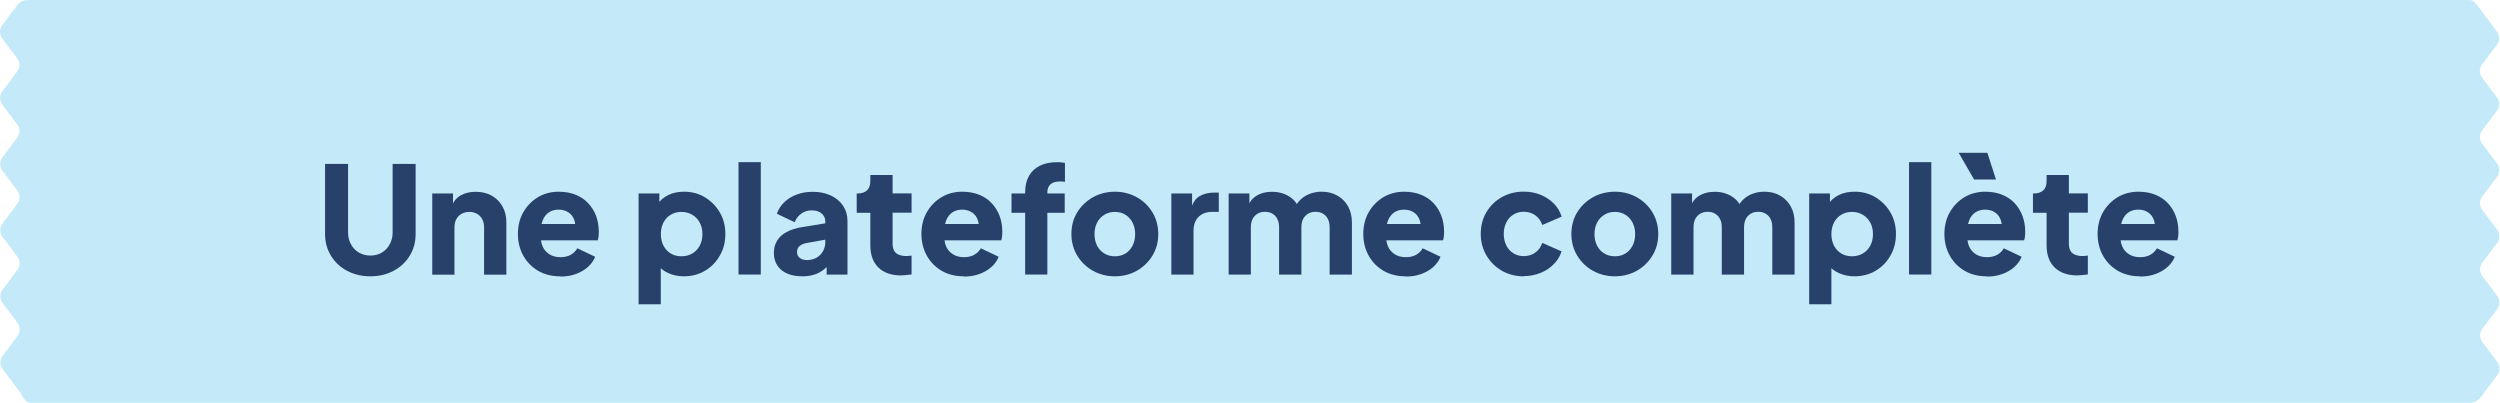 <?xml version="1.0" encoding="UTF-8"?>
<svg id="Layer_2" data-name="Layer 2" xmlns="http://www.w3.org/2000/svg" viewBox="0 0 309.71 49.93">
  <defs>
    <style>
      .cls-1 {
        fill: #c4e9f8;
      }

      .cls-2 {
        fill: #27416b;
      }
    </style>
  </defs>
  <g id="Layer_1-2" data-name="Layer 1">
    <g>
      <path class="cls-1" d="M307.49,7.98l1.83-2.44c.37-.5.37-1.15,0-1.65l-1.98-2.63c-.31-.41-.82-1.25-1.36-1.25H3.6c-.55,0-1.05.09-1.36.5L.28,3.12c-.37.5-.37,1.15,0,1.65l1.84,2.45c.38.5.38,1.15,0,1.65l-1.83,2.44c-.37.5-.37,1.15,0,1.65l1.84,2.45c.38.5.38,1.15,0,1.65l-1.83,2.44c-.37.5-.37,1.15,0,1.65l1.84,2.45c.38.5.38,1.15,0,1.65l-1.83,2.44c-.37.5-.37,1.15,0,1.65l1.84,2.45c.38.5.38,1.15,0,1.65l-1.83,2.44c-.37.5-.37,1.15,0,1.65l1.84,2.45c.38.5.38,1.15,0,1.65l-1.83,2.44c-.37.5-.37,1.15,0,1.65l1.98,2.63c.31.41.82,1.55,1.36,1.55h302.38c.55,0,1.05-.39,1.36-.8l1.96-2.62c.37-.5.37-1.15,0-1.65l-1.84-2.45c-.38-.5-.38-1.15,0-1.65l1.83-2.44c.37-.5.37-1.15,0-1.65l-1.84-2.45c-.38-.5-.38-1.15,0-1.65l1.83-2.44c.37-.5.37-1.15,0-1.65l-1.84-2.45c-.38-.5-.38-1.15,0-1.65l1.83-2.44c.37-.5.37-1.15,0-1.65l-1.84-2.45c-.38-.5-.38-1.15,0-1.65l1.83-2.44c.37-.5.37-1.15,0-1.65l-1.84-2.45c-.38-.5-.38-1.15,0-1.65Z"/>
      <g>
        <path class="cls-2" d="M45.89,34.23c-1.08,0-2.04-.23-2.89-.68-.85-.45-1.51-1.08-2-1.87-.48-.79-.73-1.69-.73-2.69v-8.68h2.85v8.5c0,.54.12,1.03.36,1.46.24.44.57.78.98,1.02s.89.37,1.42.37,1.01-.12,1.43-.37c.41-.25.73-.58.97-1.02.24-.44.36-.92.36-1.46v-8.5h2.85v8.68c0,1.01-.24,1.9-.73,2.69-.48.79-1.15,1.41-2,1.87-.85.45-1.81.68-2.89.68Z"/>
        <path class="cls-2" d="M53.55,34.01v-10.04h2.57v1.99l-.15-.44c.23-.6.61-1.04,1.13-1.33s1.13-.43,1.83-.43c.76,0,1.42.16,1.99.48.57.32,1.01.76,1.33,1.33.32.57.48,1.24.48,2v6.46h-2.76v-5.87c0-.39-.08-.73-.23-1.01-.15-.28-.37-.5-.64-.66-.28-.16-.6-.24-.96-.24s-.67.08-.96.24c-.28.16-.5.38-.65.66-.15.28-.23.62-.23,1.01v5.87h-2.76Z"/>
        <path class="cls-2" d="M69.4,34.23c-1.07,0-1.99-.24-2.78-.71-.78-.47-1.39-1.11-1.82-1.9-.43-.8-.64-1.68-.64-2.65s.22-1.9.67-2.68c.45-.78,1.05-1.4,1.81-1.86.76-.45,1.62-.68,2.57-.68.8,0,1.5.13,2.12.38.61.25,1.13.6,1.55,1.06.42.45.75.98.97,1.57s.33,1.24.33,1.94c0,.2,0,.39-.03.58-.02.19-.05.35-.1.49h-7.52v-2.02h5.96l-1.31.96c.12-.53.12-1-.02-1.41-.13-.41-.37-.74-.71-.97s-.75-.36-1.24-.36-.89.12-1.23.35c-.34.23-.6.58-.77,1.03-.17.45-.24,1.01-.2,1.66-.05.56.02,1.06.2,1.49.18.43.47.76.85,1,.38.24.84.36,1.38.36.49,0,.91-.1,1.26-.29.35-.2.62-.46.82-.81l2.21,1.05c-.2.49-.5.92-.93,1.29-.42.37-.92.65-1.5.86s-1.21.3-1.89.3Z"/>
        <path class="cls-2" d="M79.11,37.69v-13.72h2.57v1.91l-.24-.55c.33-.5.78-.89,1.35-1.17.57-.28,1.22-.41,1.96-.41.96,0,1.82.23,2.59.7.77.47,1.38,1.09,1.84,1.88s.68,1.68.68,2.66-.22,1.85-.67,2.65-1.06,1.43-1.83,1.89-1.65.7-2.63.7c-.69,0-1.32-.13-1.9-.38-.58-.25-1.05-.62-1.41-1.11l.44-.57v5.52h-2.76ZM84.41,31.75c.51,0,.97-.12,1.36-.35.39-.23.7-.56.92-.97s.33-.89.33-1.43-.11-1.01-.33-1.42c-.22-.41-.53-.74-.92-.97-.39-.24-.85-.36-1.36-.36s-.93.12-1.32.35c-.39.23-.69.56-.9.97-.21.42-.32.9-.32,1.43s.11,1.02.32,1.43.52.74.9.97.82.35,1.32.35Z"/>
        <path class="cls-2" d="M91.49,34.01v-13.92h2.76v13.92h-2.76Z"/>
        <path class="cls-2" d="M99.38,34.23c-.72,0-1.35-.12-1.88-.35s-.93-.57-1.21-1c-.28-.44-.42-.95-.42-1.55,0-.56.13-1.06.39-1.5s.65-.8,1.19-1.09c.53-.29,1.2-.5,2-.62l3.07-.5v2.02l-2.57.46c-.39.07-.69.2-.9.38s-.31.43-.31.76c0,.31.12.55.35.72.23.17.52.26.86.26.45,0,.85-.1,1.2-.29.34-.2.61-.46.8-.8s.29-.71.29-1.11v-2.61c0-.38-.15-.7-.45-.96-.3-.26-.71-.39-1.22-.39s-.92.13-1.3.4c-.38.27-.65.63-.82,1.07l-2.21-1.05c.2-.56.51-1.05.94-1.45.43-.41.94-.72,1.54-.94s1.26-.33,1.97-.33c.85,0,1.59.15,2.24.46.65.31,1.16.73,1.52,1.28s.54,1.18.54,1.9v6.62h-2.58v-1.62l.63-.11c-.29.44-.62.81-.97,1.09-.36.29-.75.5-1.2.64s-.93.21-1.47.21Z"/>
        <path class="cls-2" d="M111.64,34.12c-1.21,0-2.16-.33-2.82-.98-.67-.66-1-1.57-1-2.75v-4.03h-1.69v-2.39h.09c.52,0,.91-.13,1.19-.39.28-.26.41-.64.41-1.16v-.74h2.76v2.28h2.35v2.39h-2.35v3.84c0,.34.06.63.18.85.12.23.31.4.57.51s.58.17.96.17c.09,0,.18,0,.29-.02.11-.01.23-.02.35-.04v2.34c-.18.02-.39.05-.62.07s-.45.04-.66.04Z"/>
        <path class="cls-2" d="M119.39,34.23c-1.07,0-1.99-.24-2.78-.71-.78-.47-1.39-1.11-1.82-1.9-.43-.8-.64-1.68-.64-2.65s.22-1.9.67-2.68c.45-.78,1.05-1.4,1.81-1.86.76-.45,1.62-.68,2.57-.68.8,0,1.5.13,2.12.38.61.25,1.13.6,1.55,1.06.42.45.75.98.97,1.57s.33,1.24.33,1.94c0,.2,0,.39-.03.58-.02.19-.05.35-.1.49h-7.52v-2.02h5.96l-1.31.96c.12-.53.12-1-.02-1.41-.13-.41-.37-.74-.71-.97s-.75-.36-1.24-.36-.89.12-1.23.35c-.34.23-.6.58-.77,1.03-.17.45-.24,1.01-.2,1.66-.05.56.02,1.06.2,1.49.18.43.47.76.85,1,.38.24.84.36,1.38.36.49,0,.91-.1,1.26-.29.35-.2.62-.46.82-.81l2.21,1.05c-.2.49-.5.92-.93,1.29-.42.37-.92.65-1.5.86s-1.21.3-1.89.3Z"/>
        <path class="cls-2" d="M127,34.01v-7.65h-1.69v-2.39h1.69v-.15c0-.8.16-1.47.47-2.02s.76-.97,1.35-1.27c.59-.29,1.3-.44,2.13-.44.16,0,.33,0,.52.03.18.02.34.04.46.06v2.35c-.12-.02-.23-.04-.32-.05-.09,0-.19,0-.29,0-.51,0-.9.11-1.17.34-.26.23-.4.56-.4,1v.15h2.15v2.39h-2.15v7.65h-2.76Z"/>
        <path class="cls-2" d="M138.12,34.23c-.99,0-1.9-.23-2.71-.68-.81-.45-1.46-1.08-1.95-1.87-.48-.79-.73-1.69-.73-2.69s.24-1.92.73-2.7c.48-.78,1.13-1.4,1.95-1.86.82-.45,1.72-.68,2.71-.68s1.89.23,2.7.68c.81.45,1.46,1.07,1.94,1.86.48.79.73,1.69.73,2.7s-.24,1.9-.73,2.69c-.48.79-1.13,1.41-1.94,1.87-.81.45-1.71.68-2.7.68ZM138.12,31.75c.5,0,.94-.12,1.31-.35.38-.23.67-.56.88-.97s.32-.89.32-1.43-.11-1.01-.32-1.42c-.21-.41-.51-.74-.88-.97-.37-.24-.81-.36-1.31-.36s-.94.12-1.32.36c-.38.24-.68.56-.89.97-.21.41-.32.89-.32,1.42s.11,1.02.32,1.43.51.74.89.97c.38.23.82.35,1.32.35Z"/>
        <path class="cls-2" d="M145.11,34.01v-10.04h2.57v2.41l-.18-.35c.22-.85.58-1.42,1.09-1.72.51-.3,1.11-.45,1.81-.45h.59v2.39h-.87c-.67,0-1.22.21-1.64.62-.42.41-.62.99-.62,1.74v5.41h-2.76Z"/>
        <path class="cls-2" d="M152.21,34.01v-10.04h2.57v2.45l-.28-.4c.15-.77.5-1.34,1.07-1.71.56-.37,1.24-.55,2.02-.55.83,0,1.57.21,2.2.63s1.03.99,1.19,1.7l-.79.07c.33-.82.8-1.43,1.42-1.82s1.33-.59,2.15-.59c.72,0,1.36.16,1.92.48.56.32,1,.76,1.32,1.33.32.57.48,1.24.48,2v6.46h-2.76v-5.87c0-.39-.07-.73-.21-1.01-.14-.28-.34-.5-.6-.66-.26-.16-.57-.24-.94-.24s-.67.08-.93.24c-.26.16-.46.38-.61.66-.14.28-.21.62-.21,1.01v5.87h-2.76v-5.87c0-.39-.07-.73-.21-1.01-.14-.28-.34-.5-.6-.66-.26-.16-.57-.24-.94-.24s-.67.08-.93.24c-.26.16-.47.38-.61.66-.14.28-.21.62-.21,1.01v5.87h-2.76Z"/>
        <path class="cls-2" d="M174.13,34.23c-1.07,0-1.99-.24-2.78-.71-.79-.47-1.39-1.11-1.82-1.9-.43-.8-.64-1.68-.64-2.65s.22-1.9.67-2.68c.45-.78,1.05-1.4,1.81-1.86.76-.45,1.62-.68,2.58-.68.8,0,1.5.13,2.11.38.61.25,1.13.6,1.55,1.06.42.45.74.98.96,1.57s.33,1.24.33,1.94c0,.2,0,.39-.03.58-.02.19-.05.35-.1.49h-7.52v-2.02h5.96l-1.3.96c.12-.53.12-1-.02-1.41-.14-.41-.37-.74-.71-.97-.34-.24-.75-.36-1.24-.36s-.89.12-1.23.35c-.34.23-.6.58-.77,1.03-.17.45-.24,1.01-.2,1.66-.05.56.02,1.06.2,1.49.18.43.47.76.85,1,.38.24.84.36,1.38.36.49,0,.91-.1,1.26-.29.35-.2.62-.46.82-.81l2.21,1.05c-.2.49-.51.92-.93,1.29-.42.37-.92.65-1.5.86s-1.21.3-1.89.3Z"/>
        <path class="cls-2" d="M188.77,34.23c-1.01,0-1.91-.23-2.71-.69-.8-.46-1.44-1.09-1.91-1.89-.47-.8-.71-1.69-.71-2.68s.23-1.88.7-2.68c.47-.79,1.1-1.41,1.91-1.87.81-.45,1.71-.68,2.72-.68.75,0,1.44.13,2.08.39.64.26,1.18.62,1.64,1.08.45.46.78,1,.97,1.63l-2.39,1.03c-.17-.5-.46-.9-.87-1.2-.41-.29-.89-.44-1.43-.44-.48,0-.9.12-1.28.35-.38.23-.67.56-.88.97-.21.42-.32.9-.32,1.43s.11,1.02.32,1.43c.21.42.51.74.88.97.37.23.8.35,1.28.35.55,0,1.03-.15,1.43-.44.41-.29.69-.69.86-1.2l2.39,1.05c-.18.59-.5,1.12-.96,1.58-.45.47-1,.83-1.64,1.09s-1.34.4-2.1.4Z"/>
        <path class="cls-2" d="M200.06,34.23c-.99,0-1.9-.23-2.71-.68-.82-.45-1.46-1.08-1.95-1.87-.48-.79-.73-1.69-.73-2.69s.24-1.92.73-2.7c.48-.78,1.13-1.4,1.95-1.86.82-.45,1.72-.68,2.71-.68s1.89.23,2.7.68c.81.45,1.46,1.07,1.94,1.86.48.79.73,1.69.73,2.7s-.24,1.9-.73,2.69c-.48.79-1.13,1.41-1.94,1.87-.81.45-1.71.68-2.7.68ZM200.06,31.75c.5,0,.94-.12,1.31-.35s.67-.56.88-.97.32-.89.32-1.43-.11-1.01-.32-1.42c-.21-.41-.51-.74-.88-.97-.37-.24-.81-.36-1.31-.36s-.94.12-1.32.36c-.38.24-.68.56-.89.97-.21.41-.32.89-.32,1.42s.11,1.02.32,1.43c.21.42.51.74.89.97.38.23.82.35,1.32.35Z"/>
        <path class="cls-2" d="M207.04,34.01v-10.04h2.58v2.45l-.28-.4c.15-.77.5-1.34,1.07-1.71.56-.37,1.24-.55,2.02-.55.83,0,1.57.21,2.2.63.63.42,1.03.99,1.19,1.7l-.79.07c.33-.82.8-1.43,1.42-1.82.61-.39,1.33-.59,2.15-.59.72,0,1.36.16,1.92.48.56.32,1,.76,1.32,1.33.32.57.48,1.24.48,2v6.46h-2.76v-5.87c0-.39-.07-.73-.21-1.01-.14-.28-.34-.5-.6-.66-.26-.16-.57-.24-.94-.24s-.67.08-.93.24c-.26.16-.47.38-.61.66-.14.28-.21.62-.21,1.01v5.87h-2.76v-5.87c0-.39-.07-.73-.21-1.01-.14-.28-.34-.5-.6-.66-.26-.16-.57-.24-.94-.24s-.66.08-.93.24c-.26.16-.47.38-.61.66-.14.28-.21.62-.21,1.01v5.87h-2.76Z"/>
        <path class="cls-2" d="M224.13,37.69v-13.72h2.57v1.91l-.24-.55c.33-.5.78-.89,1.35-1.17.57-.28,1.22-.41,1.96-.41.96,0,1.82.23,2.59.7.77.47,1.38,1.09,1.84,1.88s.68,1.68.68,2.66-.22,1.85-.67,2.65-1.06,1.43-1.83,1.89-1.65.7-2.63.7c-.69,0-1.32-.13-1.9-.38-.58-.25-1.05-.62-1.41-1.11l.44-.57v5.52h-2.76ZM229.42,31.75c.51,0,.97-.12,1.36-.35.39-.23.7-.56.92-.97s.33-.89.33-1.43-.11-1.01-.33-1.42c-.22-.41-.53-.74-.92-.97-.39-.24-.85-.36-1.36-.36s-.93.12-1.32.35c-.39.23-.69.56-.9.97-.21.42-.32.9-.32,1.43s.11,1.02.32,1.43.52.74.9.97.82.35,1.32.35Z"/>
        <path class="cls-2" d="M236.5,34.01v-13.92h2.76v13.92h-2.76Z"/>
        <path class="cls-2" d="M246.12,34.23c-1.07,0-1.99-.24-2.78-.71-.79-.47-1.39-1.11-1.82-1.9-.43-.8-.64-1.68-.64-2.65s.22-1.9.67-2.68c.45-.78,1.05-1.4,1.81-1.86.76-.45,1.62-.68,2.58-.68.8,0,1.5.13,2.11.38.61.25,1.13.6,1.55,1.06.42.45.74.98.96,1.57s.33,1.24.33,1.94c0,.2,0,.39-.03.58-.02.19-.05.35-.1.49h-7.52v-2.02h5.96l-1.3.96c.12-.53.12-1-.02-1.41-.14-.41-.37-.74-.71-.97-.34-.24-.75-.36-1.24-.36s-.89.12-1.23.35c-.34.23-.6.58-.77,1.03-.17.45-.24,1.01-.2,1.66-.05.56.02,1.06.2,1.49.18.43.47.76.85,1,.38.24.84.36,1.38.36.49,0,.91-.1,1.26-.29.35-.2.62-.46.82-.81l2.21,1.05c-.2.49-.51.92-.93,1.29-.42.37-.92.65-1.5.86s-1.21.3-1.89.3ZM244.56,22.24l-1.91-3.31h3.55l1.07,3.31h-2.7Z"/>
        <path class="cls-2" d="M257.36,34.12c-1.21,0-2.15-.33-2.82-.98-.67-.66-1-1.57-1-2.75v-4.03h-1.69v-2.39h.09c.51,0,.91-.13,1.19-.39.28-.26.41-.64.41-1.16v-.74h2.76v2.28h2.35v2.39h-2.35v3.84c0,.34.06.63.18.85.12.23.31.4.57.51s.58.17.96.17c.09,0,.18,0,.29-.02.11-.01.23-.02.35-.04v2.34c-.18.02-.39.05-.62.07s-.45.04-.66.04Z"/>
        <path class="cls-2" d="M265.1,34.23c-1.07,0-1.99-.24-2.78-.71s-1.39-1.11-1.82-1.9c-.43-.8-.64-1.68-.64-2.65s.22-1.9.67-2.68c.45-.78,1.05-1.4,1.81-1.86.76-.45,1.62-.68,2.58-.68.8,0,1.5.13,2.11.38.61.25,1.13.6,1.55,1.06.42.45.74.98.96,1.57s.33,1.24.33,1.94c0,.2,0,.39-.03.58s-.05.35-.1.49h-7.52v-2.02h5.96l-1.31.96c.12-.53.12-1-.02-1.41-.14-.41-.37-.74-.71-.97-.34-.24-.75-.36-1.24-.36s-.89.12-1.23.35c-.34.23-.6.58-.77,1.03-.17.45-.24,1.01-.2,1.66-.05.56.02,1.06.2,1.49.18.43.47.76.85,1,.38.24.84.36,1.38.36.49,0,.91-.1,1.26-.29.35-.2.62-.46.82-.81l2.21,1.05c-.2.49-.5.92-.93,1.29-.42.37-.92.65-1.5.86s-1.21.3-1.89.3Z"/>
      </g>
    </g>
  </g>
</svg>